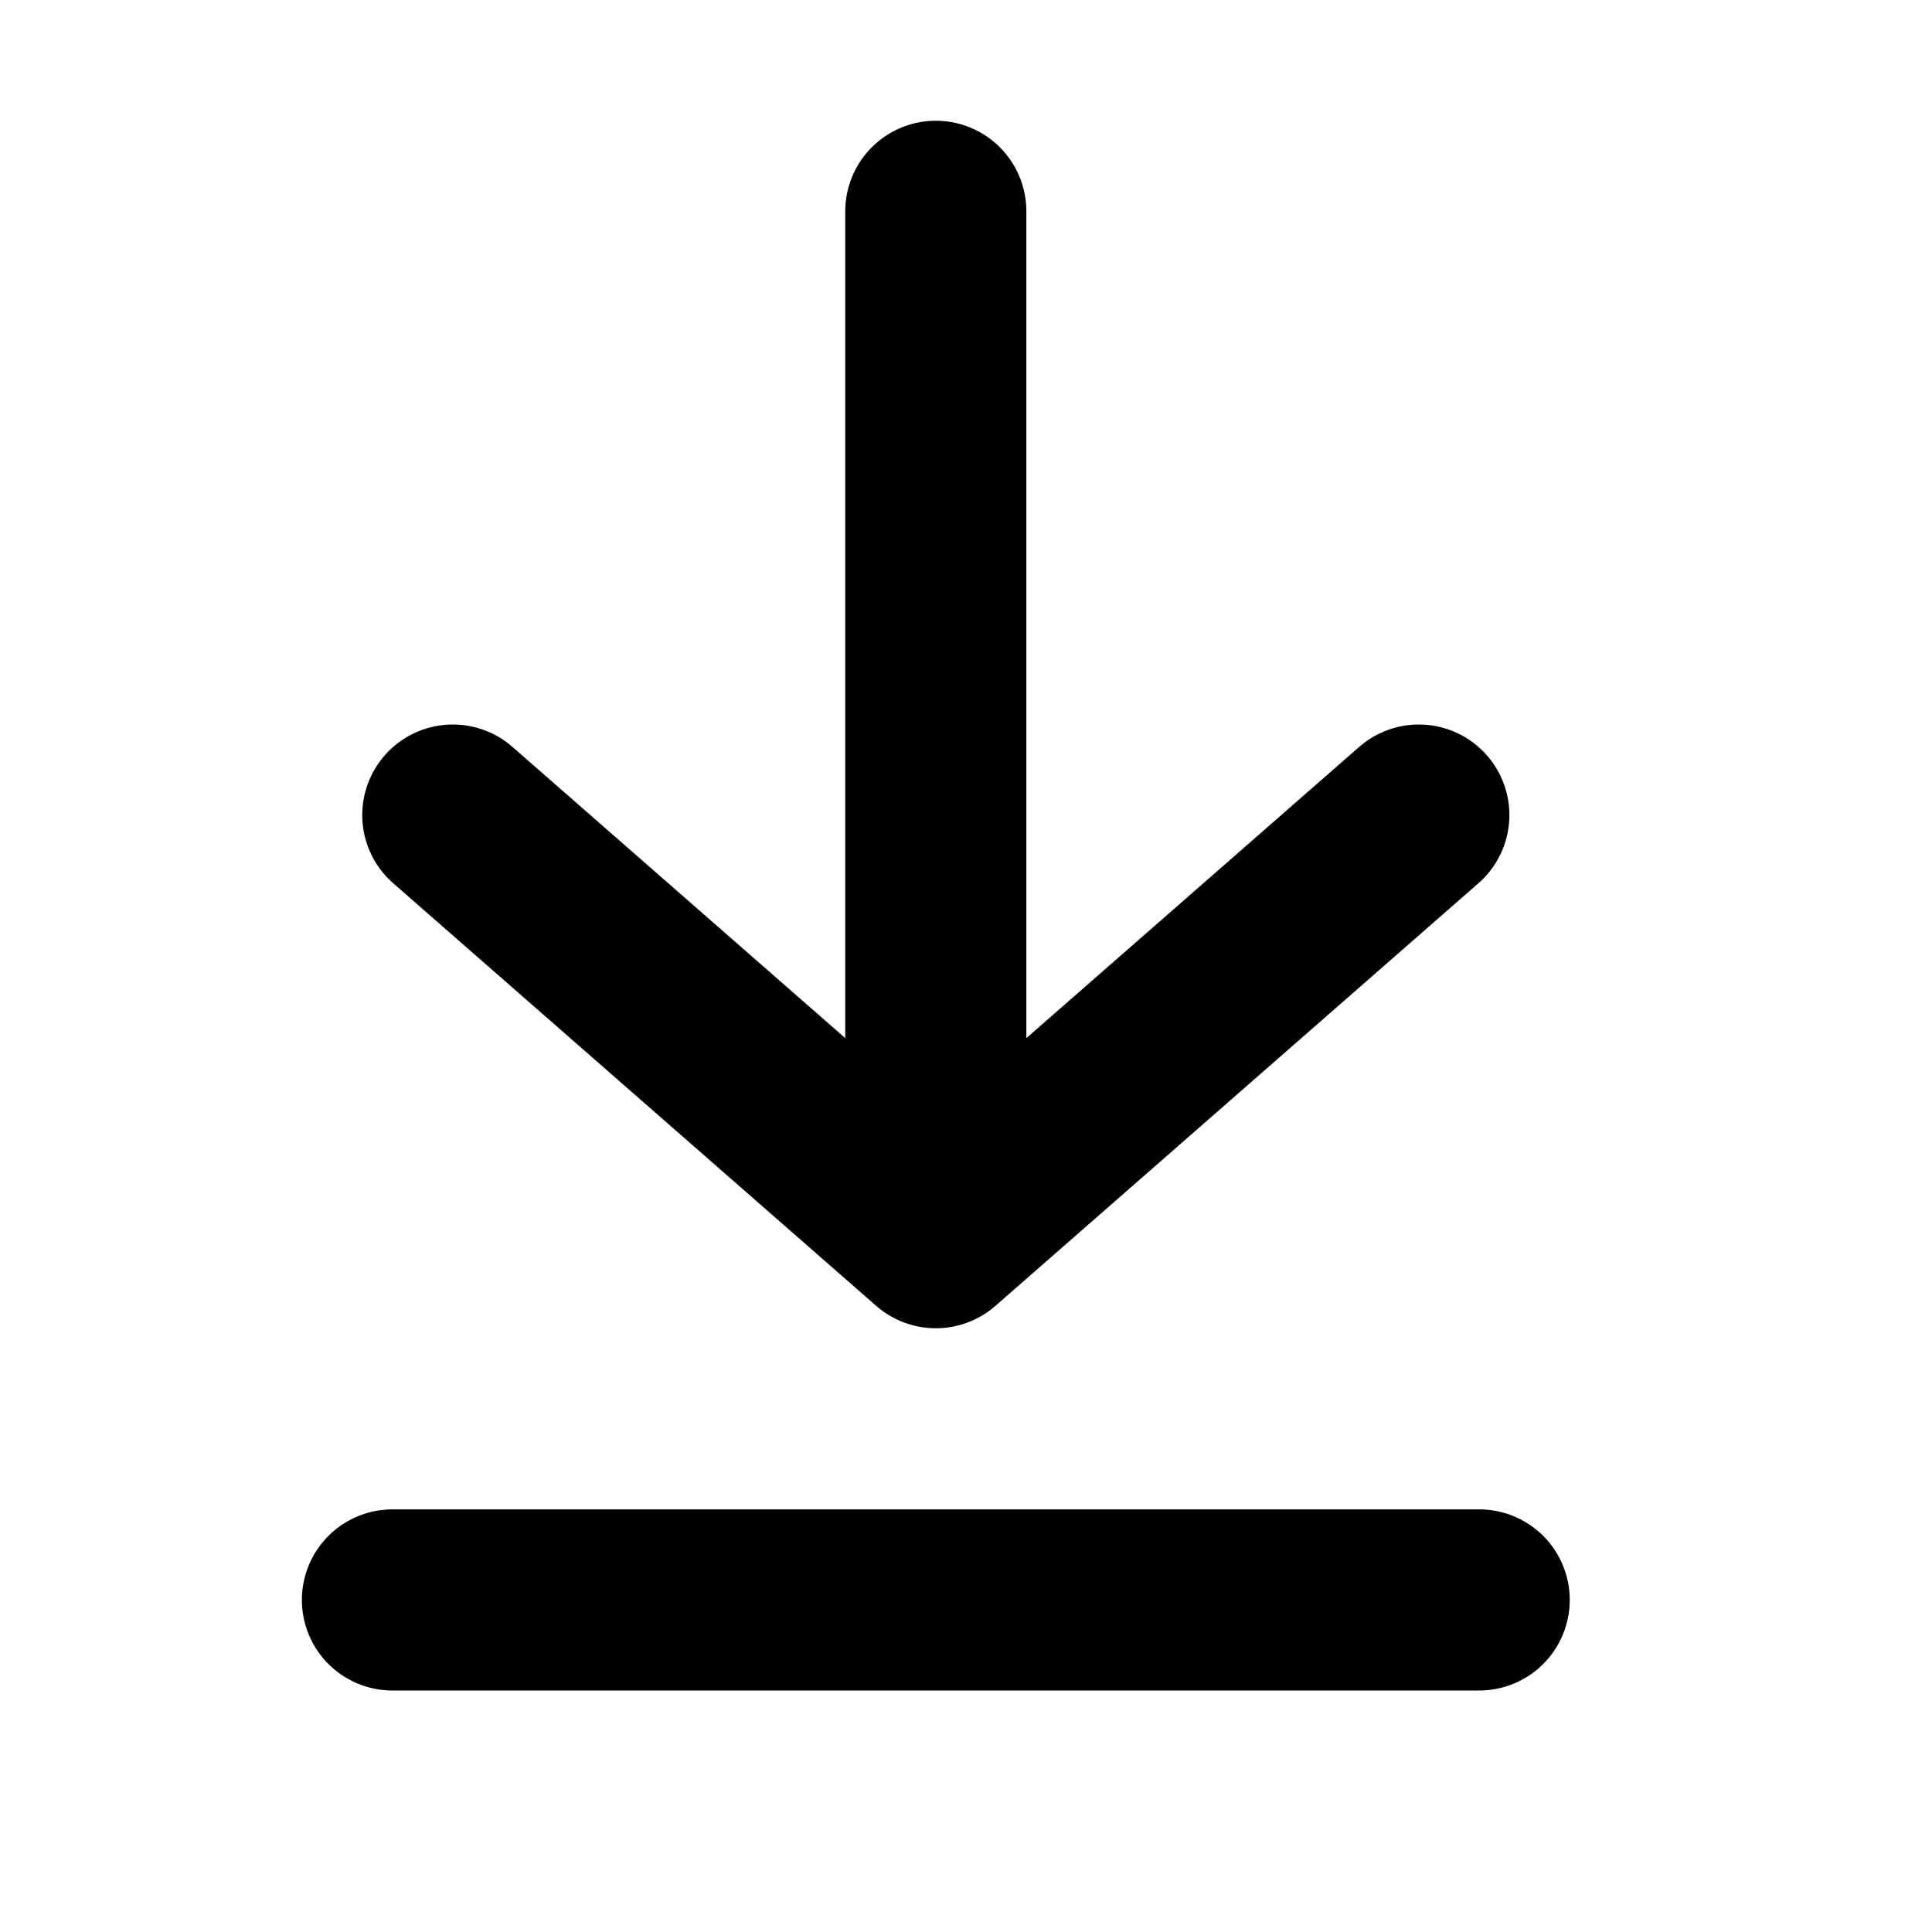 <svg xmlns="http://www.w3.org/2000/svg"  width="1em" height="1em" viewBox="0 0 16 16"><path fill="none" stroke="#000" stroke-linecap="round" stroke-linejoin="round" stroke-width="1.5" d="M3.25 13.25h9m-8.5-6.5l4 3.5l4-3.5m-4-5v8.5"/></svg>